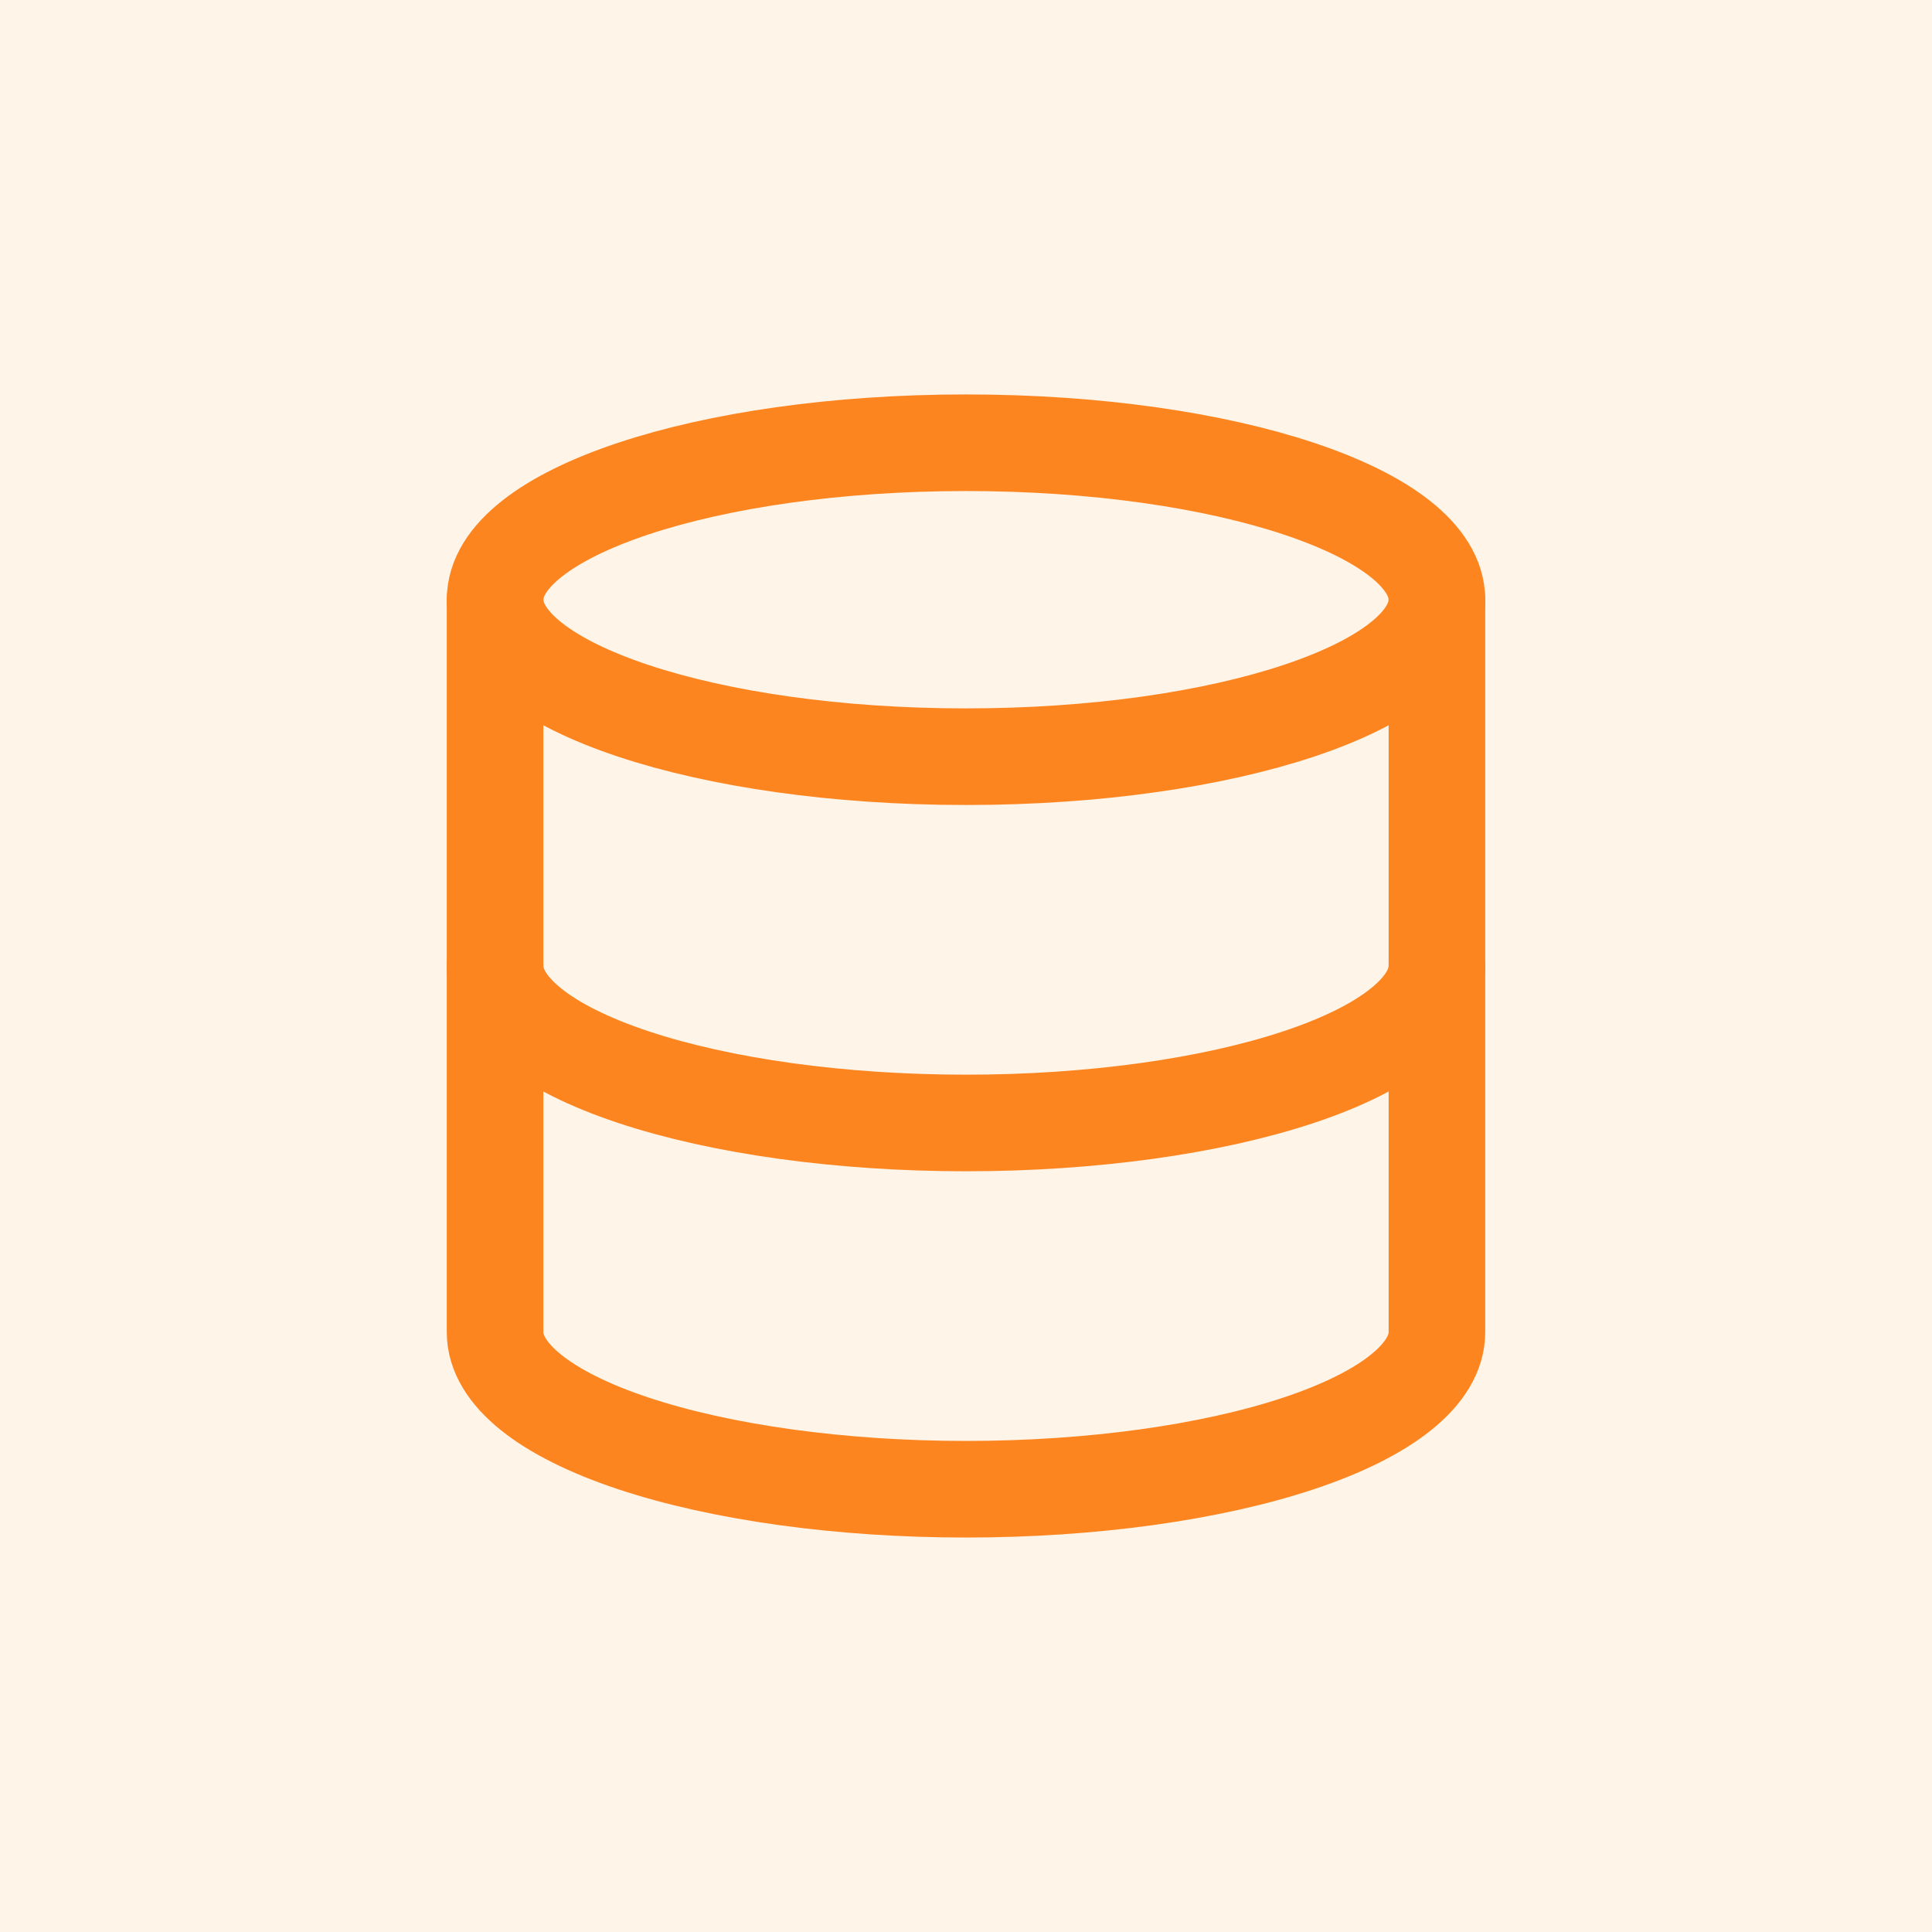<svg width="80" height="80" viewBox="0 0 80 80" fill="none" xmlns="http://www.w3.org/2000/svg">
<rect width="80" height="80" fill="#FFF4E8"/>
<path d="M40 31.333C50.77 31.333 59.5 28.423 59.5 24.833C59.5 21.243 50.77 18.333 40 18.333C29.23 18.333 20.5 21.243 20.5 24.833C20.5 28.423 29.23 31.333 40 31.333Z" stroke="#FD8520" stroke-width="4" stroke-linecap="round" stroke-linejoin="round"/>
<path d="M20.5 24.833V55.166C20.5 56.89 22.555 58.544 26.211 59.763C29.868 60.981 34.828 61.666 40 61.666C45.172 61.666 50.132 60.981 53.789 59.763C57.446 58.544 59.5 56.89 59.5 55.166V24.833" stroke="#FD8520" stroke-width="4" stroke-linecap="round" stroke-linejoin="round"/>
<path d="M20.5 40C20.5 41.724 22.555 43.377 26.211 44.596C29.868 45.815 34.828 46.5 40 46.5C45.172 46.5 50.132 45.815 53.789 44.596C57.446 43.377 59.5 41.724 59.5 40" stroke="#FD8520" stroke-width="4" stroke-linecap="round" stroke-linejoin="round"/>
</svg>
